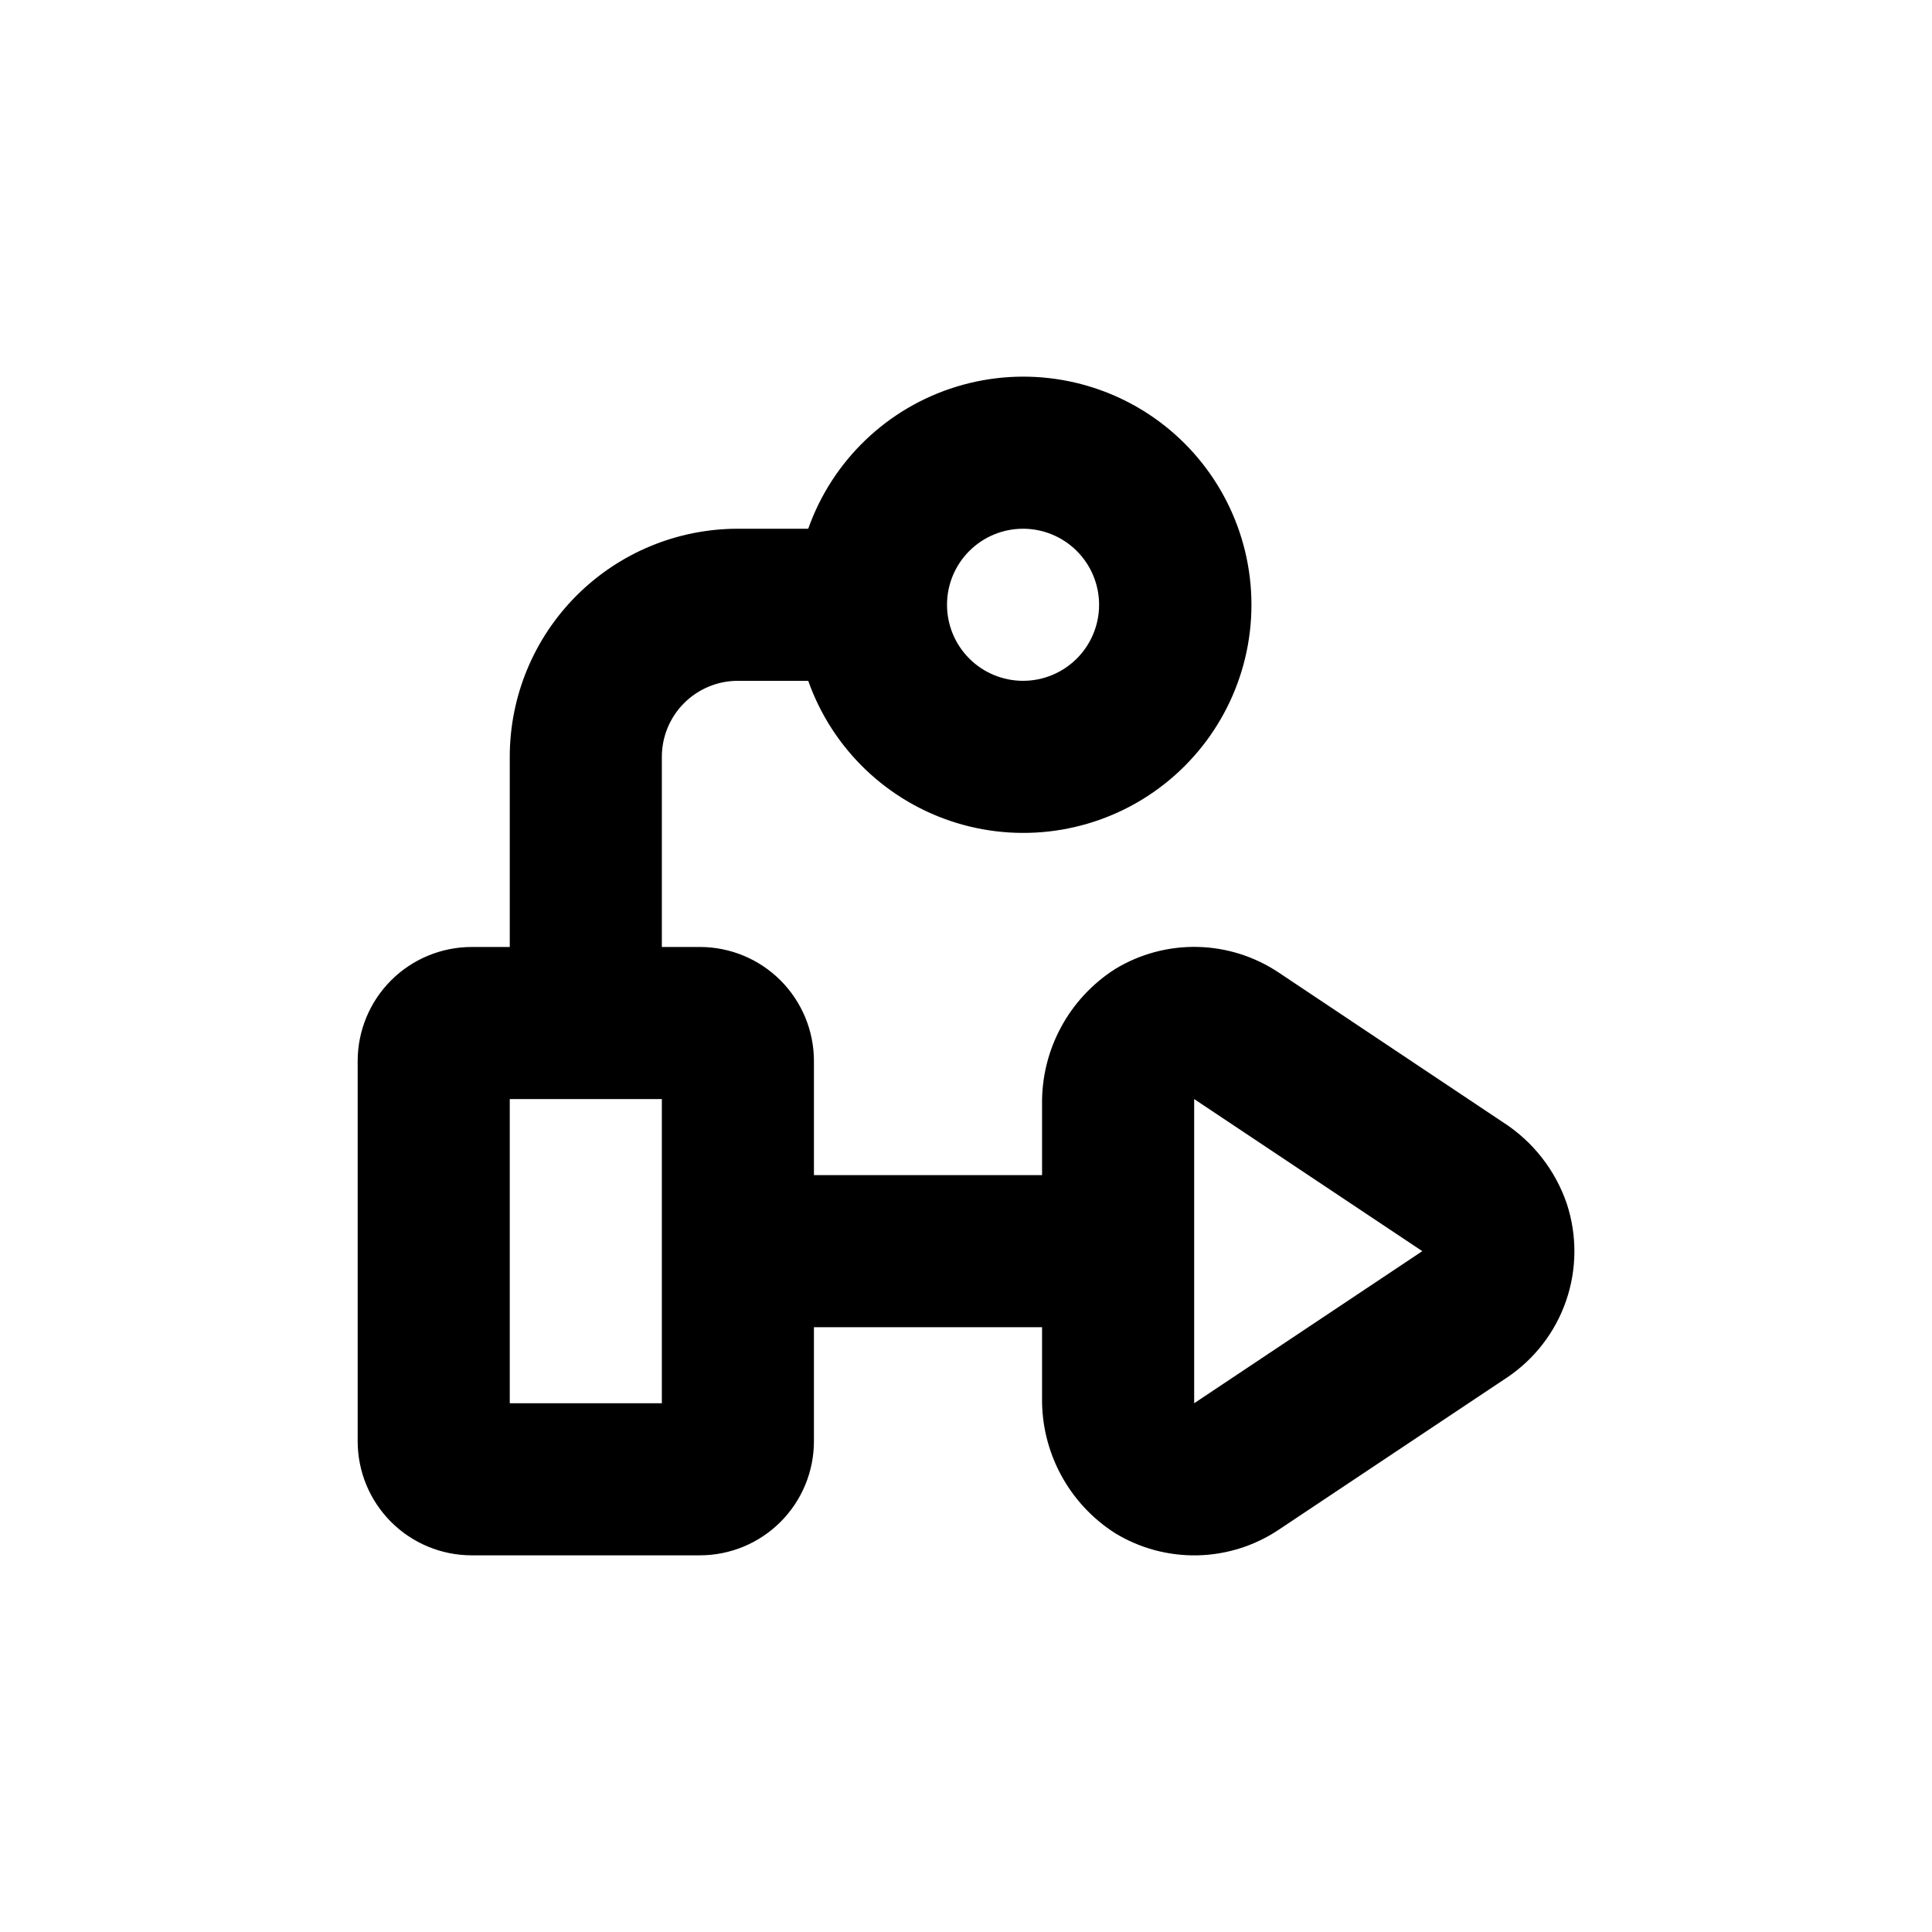 <?xml version="1.0" encoding="UTF-8"?>
<!-- Uploaded to: ICON Repo, www.svgrepo.com, Generator: ICON Repo Mixer Tools -->
<svg fill="#000000" width="800px" height="800px" version="1.1" viewBox="144 144 512 512" xmlns="http://www.w3.org/2000/svg">
 <path d="m542.38 441.46-59.551-39.75c-6.371-4.25-13.816-6.594-21.473-6.766-7.656-0.168-15.203 1.848-21.754 5.809-12.336 7.828-19.703 21.516-19.445 36.125v18.539h-60.457v-30.23c0-8.016-3.188-15.703-8.855-21.375-5.668-5.668-13.359-8.852-21.375-8.852h-10.074v-50.383c0-5.344 2.121-10.469 5.902-14.25 3.777-3.777 8.902-5.902 14.25-5.902h18.641c6.391 18.074 20.973 32.047 39.305 37.66 18.328 5.609 38.234 2.195 53.648-9.207 15.41-11.398 24.504-29.434 24.504-48.605 0-19.168-9.094-37.203-24.504-48.605-15.414-11.398-35.32-14.812-53.648-9.203-18.332 5.609-32.914 19.582-39.305 37.656h-18.641c-16.035 0-31.414 6.371-42.75 17.707-11.34 11.34-17.707 26.719-17.707 42.75v50.383h-10.078c-8.016 0-15.707 3.184-21.375 8.852-5.668 5.672-8.852 13.359-8.852 21.375v100.76c0 8.02 3.184 15.707 8.852 21.375 5.668 5.672 13.359 8.855 21.375 8.855h60.457c8.016 0 15.707-3.184 21.375-8.855 5.668-5.668 8.855-13.355 8.855-21.375v-30.227h60.457v18.539c-0.25 14.582 7.094 28.242 19.395 36.074 6.555 3.981 14.105 6.008 21.77 5.848 7.668-0.16 15.129-2.504 21.508-6.754l60.457-40.305c7.336-4.894 12.867-12.055 15.742-20.391s2.938-17.387 0.18-25.758c-3.027-8.863-8.957-16.445-16.828-21.516zm-127.26-157.34c5.344 0 10.469 2.125 14.25 5.902 3.777 3.781 5.902 8.906 5.902 14.25 0 5.348-2.125 10.473-5.902 14.25-3.781 3.781-8.906 5.902-14.25 5.902s-10.473-2.121-14.25-5.902c-3.781-3.777-5.902-8.902-5.902-14.25 0-5.344 2.121-10.469 5.902-14.25 3.777-3.777 8.906-5.902 14.25-5.902zm-95.723 231.75h-40.305v-80.609h40.305zm141.07 0v-80.609l60.457 40.305z"/>
</svg>